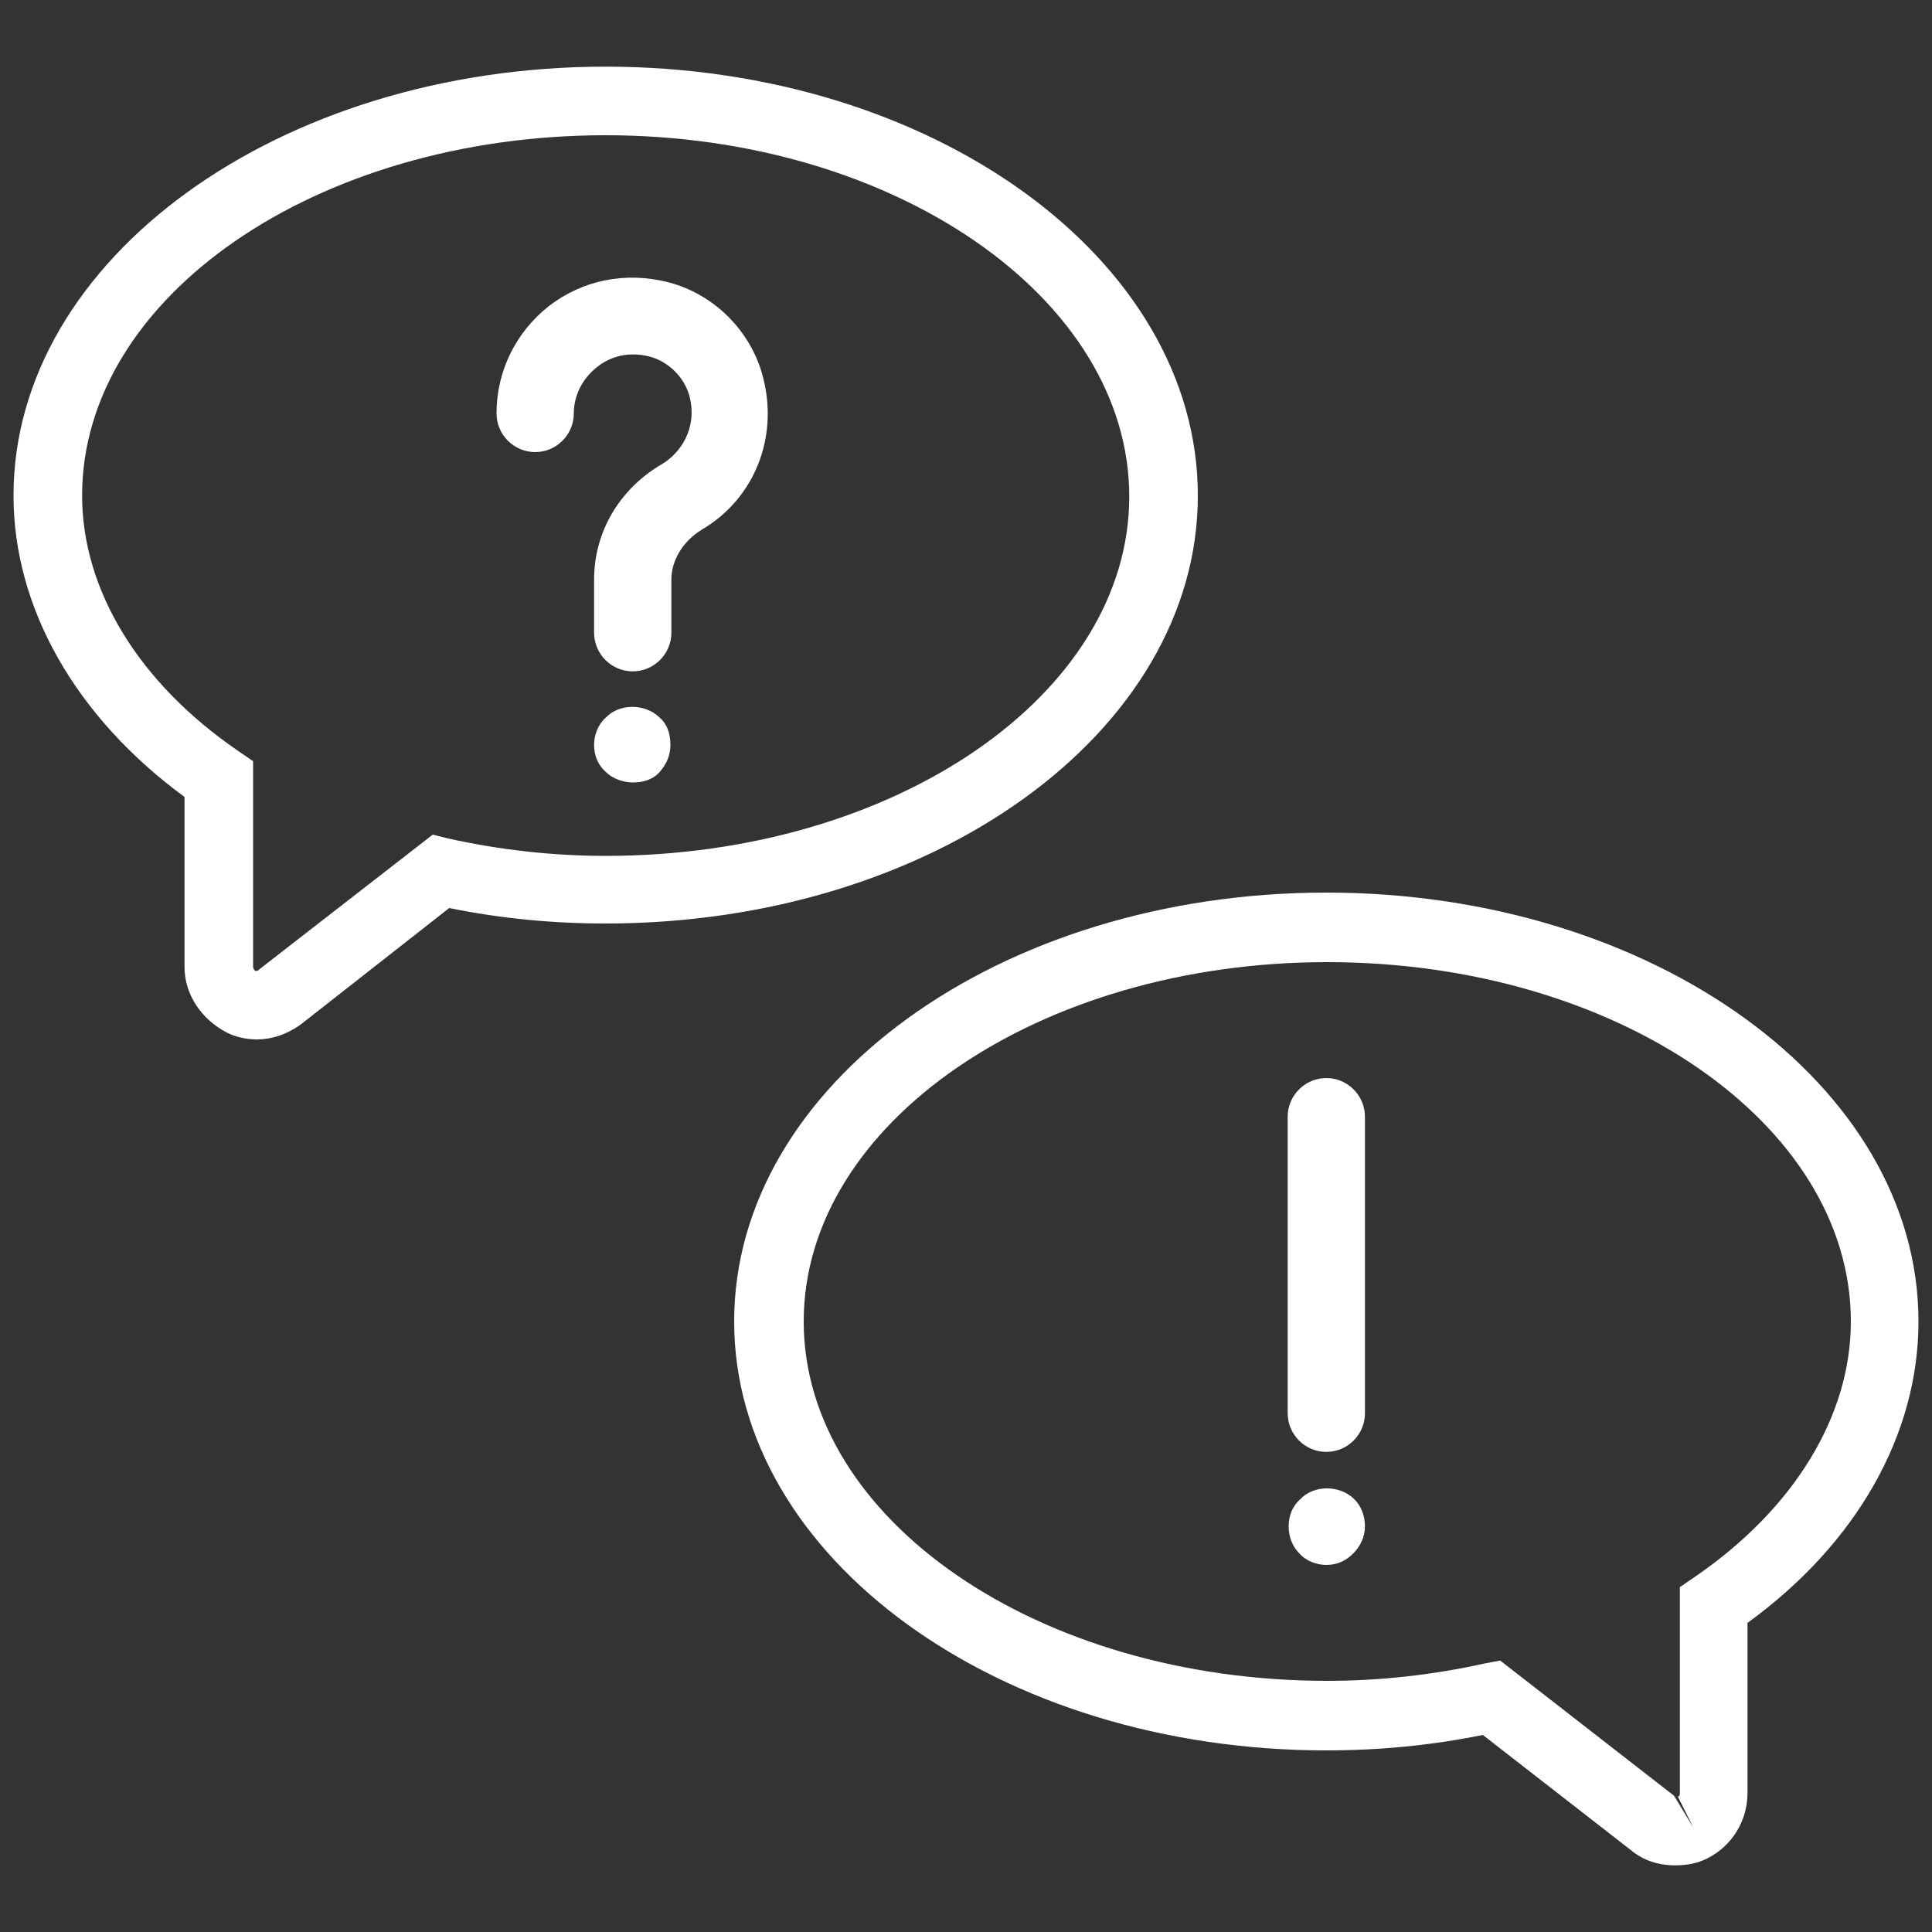 <?xml version="1.0" encoding="UTF-8"?> <svg xmlns="http://www.w3.org/2000/svg" xmlns:xlink="http://www.w3.org/1999/xlink" version="1.1" id="Layer_1" x="0px" y="0px" viewBox="0 0 200 200" style="enable-background:new 0 0 200 200;" xml:space="preserve"><rect x="0" y="0" width="200" height="200" fill="#333333" stroke="none"/> <style type="text/css"> .st0{fill:#FFFFFF;} </style> <g> <g> <g> <g> <path class="st0" d="M26.6,107.6c-1,0-2.1-0.2-3.1-0.7c-2.7-1.4-4.4-4-4.4-6.8V82.5C7.8,74.2,1.4,62.9,1.4,51.3 c0-24.5,27.5-44.4,61.3-44.4c33.8,0,61.3,19.9,61.3,44.4S96.5,95.6,62.7,95.6c-5.4,0-10.8-0.5-16.2-1.6l-15.3,12 C29.7,107.1,28.1,107.6,26.6,107.6z M62.7,14C32.8,14,8.5,30.7,8.5,51.3c0,9.8,5.9,19.4,16.1,26.4l1.6,1.1v21.3 c0,0.1,0.1,0.3,0.2,0.4c0,0,0.1,0,0.2,0c0,0,0.1,0,0.3-0.2l17.9-13.9l1.6,0.4c5.4,1.2,10.9,1.8,16.3,1.8 c29.9,0,54.2-16.7,54.2-37.2S92.6,14,62.7,14z"></path> </g> </g> <g> <g> <path class="st0" d="M173.4,193.1c-1.7,0-3.3-0.5-4.6-1.6l-15.3-11.9c-5.4,1.1-10.8,1.6-16.2,1.6c-33.8,0-61.3-19.9-61.3-44.4 s27.5-44.4,61.3-44.4c33.8,0,61.3,19.9,61.3,44.4c0,11.7-6.4,23-17.7,31.2v17.6c0,2.9-1.6,5.5-4.2,6.8 C175.7,192.9,174.6,193.1,173.4,193.1z M155.3,171.9l18,14l2,3.3l-1.6-3.2c0.2-0.1,0.2-0.2,0.2-0.4v-21.3l1.6-1.1 c10.2-7,16.1-16.6,16.1-26.4c0-20.5-24.3-37.2-54.2-37.2c-29.9,0-54.2,16.7-54.2,37.2s24.3,37.2,54.2,37.2 c5.4,0,10.9-0.6,16.3-1.8L155.3,171.9z"></path> </g> </g> </g> <g> <path class="st0" d="M140.1,160.8c-0.8,0.8-1.7,1.2-2.8,1.2c-1,0-2.1-0.4-2.8-1.2c-0.7-0.7-1.1-1.7-1.1-2.8c0-1.1,0.4-2.1,1.2-2.8 c1.4-1.5,4.1-1.5,5.6,0c0.7,0.7,1.1,1.7,1.1,2.8C141.3,159.1,140.8,160.1,140.1,160.8z"></path> </g> <g> <path class="st0" d="M141.3,146.3c0,2.2-1.8,4-4,4s-4-1.8-4-4v-30.7c0-2.2,1.8-4,4-4s4,1.8,4,4V146.3z"></path> </g> <g> <path class="st0" d="M68.3,79.9c-0.7,0.8-1.7,1.1-2.8,1.1c-1,0-2.1-0.4-2.8-1.1c-0.8-0.7-1.2-1.7-1.2-2.8c0-1,0.4-2.1,1.2-2.8 c1.4-1.5,4.1-1.5,5.6,0c0.8,0.7,1.1,1.7,1.1,2.8C69.4,78.2,69,79.1,68.3,79.9z"></path> </g> <g> <path class="st0" d="M72.7,54.8c-2,1.2-3.2,3.2-3.2,5.2v5.5c0,2.2-1.8,4-4,4c-2.2,0-4-1.8-4-4v-5.5c0-4.9,2.6-9.4,7.1-12 c1.8-1.1,3.6-3.6,2.8-6.9c-0.5-2-2.2-3.7-4.2-4.2c-2-0.5-3.9-0.1-5.4,1.1c-1.5,1.2-2.4,2.9-2.4,4.8c0,2.2-1.8,4-4,4s-4-1.8-4-4 c0-4.4,2-8.4,5.4-11.1c3.5-2.7,7.9-3.6,12.3-2.5c4.8,1.2,8.7,5.1,9.9,9.9C80.6,45.3,78.1,51.6,72.7,54.8z"></path> </g> </g> </svg> 